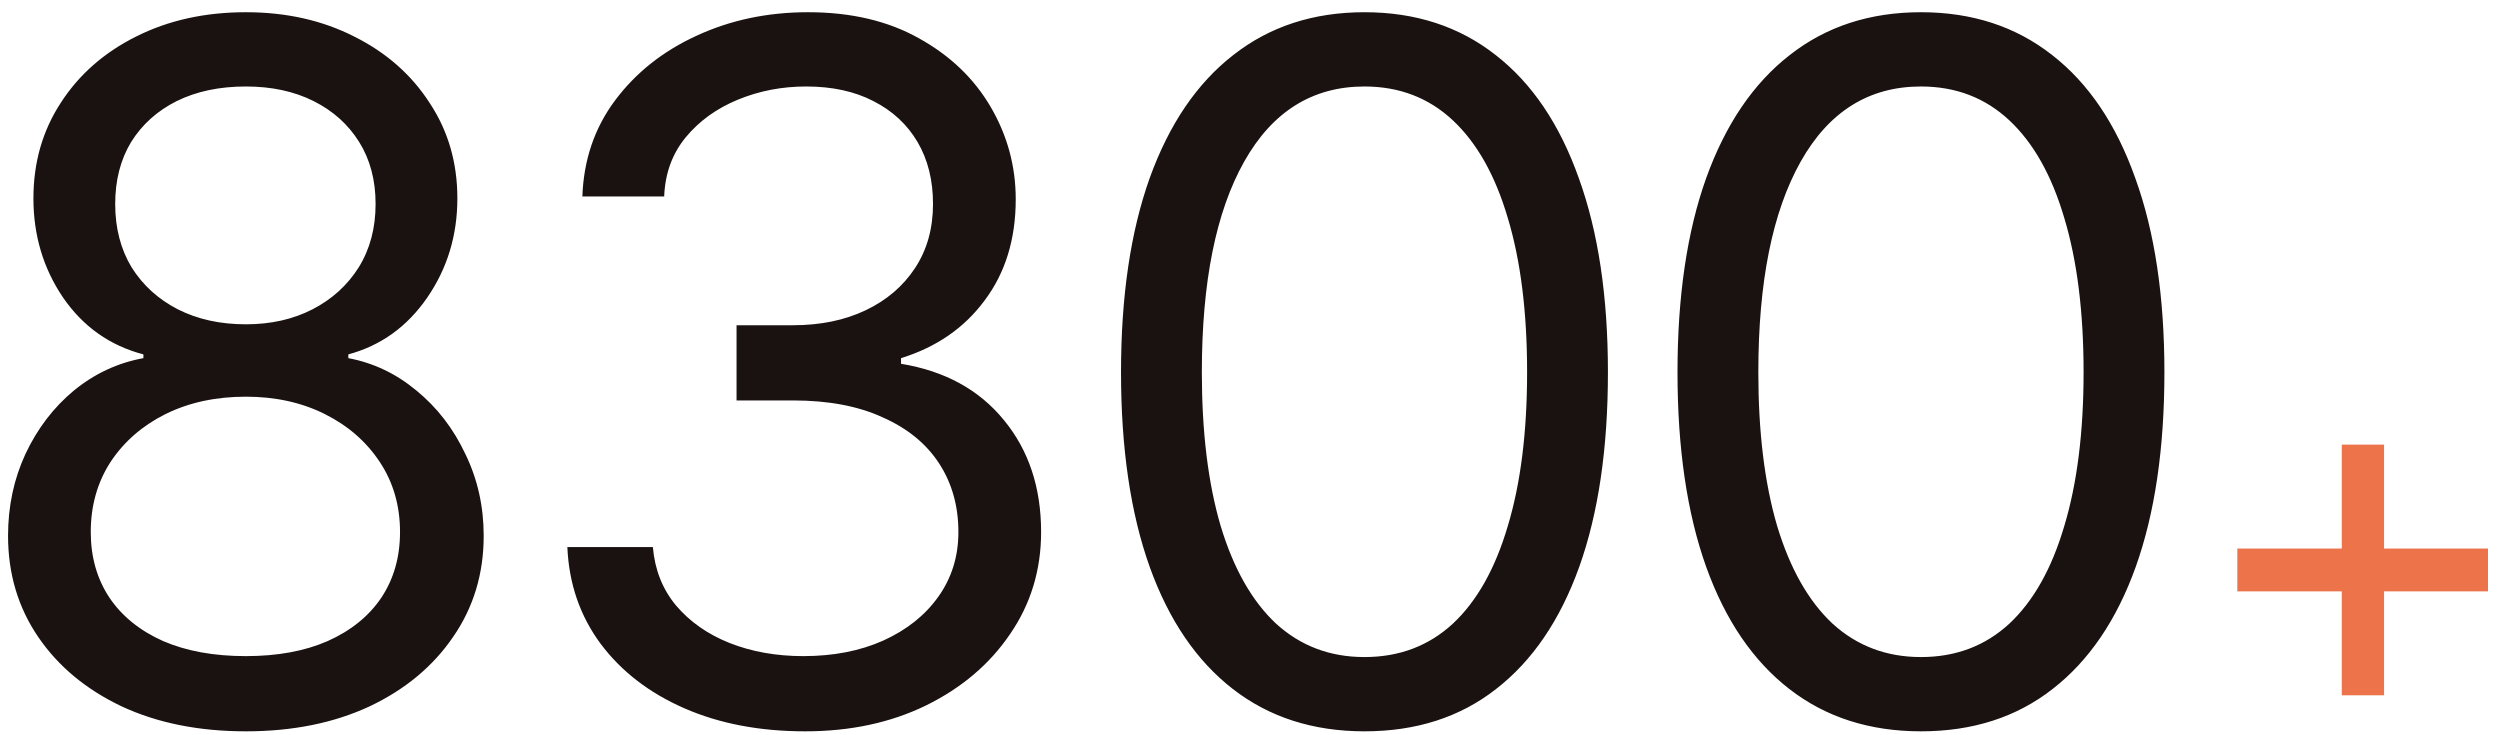 <?xml version="1.0" encoding="UTF-8"?> <svg xmlns="http://www.w3.org/2000/svg" width="187" height="55" viewBox="0 0 187 55" fill="none"><path d="M18.391 54.703C14.875 54.703 11.781 54.082 9.109 52.84C6.438 51.574 4.352 49.84 2.852 47.637C1.352 45.434 0.602 42.914 0.602 40.078C0.602 37.875 1.035 35.836 1.902 33.961C2.793 32.062 4 30.48 5.523 29.215C7.07 27.949 8.805 27.141 10.727 26.789V26.508C8.219 25.852 6.215 24.434 4.715 22.254C3.238 20.074 2.5 17.602 2.5 14.836C2.5 12.164 3.18 9.785 4.539 7.699C5.898 5.59 7.773 3.938 10.164 2.742C12.578 1.523 15.32 0.914 18.391 0.914C21.414 0.914 24.121 1.523 26.512 2.742C28.902 3.938 30.777 5.59 32.137 7.699C33.52 9.785 34.211 12.164 34.211 14.836C34.211 17.602 33.461 20.074 31.961 22.254C30.461 24.434 28.492 25.852 26.055 26.508V26.789C27.93 27.141 29.629 27.949 31.152 29.215C32.699 30.48 33.918 32.062 34.809 33.961C35.723 35.836 36.18 37.875 36.18 40.078C36.18 42.914 35.418 45.434 33.895 47.637C32.395 49.84 30.309 51.574 27.637 52.84C24.965 54.082 21.883 54.703 18.391 54.703ZM18.391 49.078C20.758 49.078 22.797 48.703 24.508 47.953C26.242 47.18 27.578 46.102 28.516 44.719C29.453 43.312 29.922 41.672 29.922 39.797C29.922 37.828 29.418 36.082 28.41 34.559C27.402 33.035 26.031 31.84 24.297 30.973C22.562 30.105 20.594 29.672 18.391 29.672C16.141 29.672 14.137 30.105 12.379 30.973C10.645 31.84 9.273 33.035 8.266 34.559C7.281 36.082 6.789 37.828 6.789 39.797C6.789 41.672 7.258 43.312 8.195 44.719C9.133 46.102 10.469 47.18 12.203 47.953C13.938 48.703 16 49.078 18.391 49.078ZM18.391 24.258C20.266 24.258 21.93 23.883 23.383 23.133C24.836 22.383 25.984 21.34 26.828 20.004C27.672 18.645 28.094 17.062 28.094 15.258C28.094 13.477 27.684 11.93 26.863 10.617C26.043 9.305 24.906 8.285 23.453 7.559C22 6.832 20.312 6.469 18.391 6.469C16.422 6.469 14.699 6.832 13.223 7.559C11.77 8.285 10.633 9.305 9.812 10.617C9.016 11.93 8.617 13.477 8.617 15.258C8.617 17.062 9.027 18.645 9.848 20.004C10.691 21.34 11.84 22.383 13.293 23.133C14.77 23.883 16.469 24.258 18.391 24.258ZM60.227 54.703C56.828 54.703 53.816 54.129 51.191 52.98C48.566 51.832 46.48 50.227 44.934 48.164C43.387 46.078 42.555 43.664 42.438 40.922H48.836C48.977 42.609 49.551 44.062 50.559 45.281C51.59 46.5 52.926 47.438 54.566 48.094C56.23 48.75 58.07 49.078 60.086 49.078C62.336 49.078 64.328 48.691 66.062 47.918C67.82 47.121 69.191 46.031 70.176 44.648C71.184 43.242 71.688 41.625 71.688 39.797C71.688 37.852 71.207 36.141 70.246 34.664C69.285 33.188 67.879 32.039 66.027 31.219C64.199 30.375 61.961 29.953 59.312 29.953H55.094V24.328H59.312C61.375 24.328 63.191 23.953 64.762 23.203C66.332 22.453 67.562 21.398 68.453 20.039C69.344 18.68 69.789 17.086 69.789 15.258C69.789 13.477 69.402 11.93 68.629 10.617C67.856 9.305 66.754 8.285 65.324 7.559C63.918 6.832 62.242 6.469 60.297 6.469C58.492 6.469 56.793 6.797 55.199 7.453C53.605 8.109 52.305 9.047 51.297 10.266C50.289 11.484 49.75 12.961 49.68 14.695H43.562C43.656 11.953 44.477 9.551 46.023 7.488C47.57 5.426 49.598 3.82 52.105 2.672C54.637 1.5 57.414 0.914 60.438 0.914C63.672 0.914 66.449 1.57 68.769 2.883C71.09 4.172 72.871 5.883 74.113 8.016C75.356 10.148 75.977 12.445 75.977 14.906C75.977 17.883 75.203 20.402 73.656 22.465C72.133 24.527 70.047 25.969 67.398 26.789V27.211C70.68 27.75 73.246 29.156 75.098 31.43C76.949 33.68 77.875 36.469 77.875 39.797C77.875 42.633 77.102 45.176 75.555 47.426C74.031 49.676 71.934 51.457 69.262 52.77C66.613 54.059 63.602 54.703 60.227 54.703ZM102.062 54.703C98.219 54.703 94.938 53.648 92.219 51.539C89.5 49.43 87.426 46.383 85.996 42.398C84.566 38.391 83.852 33.539 83.852 27.844C83.852 22.172 84.566 17.332 85.996 13.324C87.449 9.293 89.535 6.223 92.254 4.113C94.973 1.98 98.242 0.914 102.062 0.914C105.883 0.914 109.152 1.98 111.871 4.113C114.59 6.223 116.664 9.293 118.094 13.324C119.547 17.332 120.273 22.172 120.273 27.844C120.273 33.539 119.559 38.391 118.129 42.398C116.699 46.383 114.625 49.43 111.906 51.539C109.211 53.648 105.93 54.703 102.062 54.703ZM102.062 49.148C104.664 49.148 106.867 48.316 108.672 46.652C110.477 44.965 111.848 42.527 112.785 39.34C113.746 36.152 114.227 32.32 114.227 27.844C114.227 23.344 113.746 19.5 112.785 16.312C111.848 13.125 110.477 10.688 108.672 9C106.867 7.312 104.664 6.469 102.062 6.469C98.172 6.469 95.172 8.344 93.062 12.094C90.953 15.844 89.898 21.094 89.898 27.844C89.898 32.32 90.367 36.152 91.305 39.34C92.266 42.527 93.648 44.965 95.453 46.652C97.281 48.316 99.484 49.148 102.062 49.148ZM143.688 54.703C139.844 54.703 136.562 53.648 133.844 51.539C131.125 49.43 129.051 46.383 127.621 42.398C126.191 38.391 125.477 33.539 125.477 27.844C125.477 22.172 126.191 17.332 127.621 13.324C129.074 9.293 131.16 6.223 133.879 4.113C136.598 1.98 139.867 0.914 143.688 0.914C147.508 0.914 150.777 1.98 153.496 4.113C156.215 6.223 158.289 9.293 159.719 13.324C161.172 17.332 161.898 22.172 161.898 27.844C161.898 33.539 161.184 38.391 159.754 42.398C158.324 46.383 156.25 49.43 153.531 51.539C150.836 53.648 147.555 54.703 143.688 54.703ZM143.688 49.148C146.289 49.148 148.492 48.316 150.297 46.652C152.102 44.965 153.473 42.527 154.41 39.34C155.371 36.152 155.852 32.32 155.852 27.844C155.852 23.344 155.371 19.5 154.41 16.312C153.473 13.125 152.102 10.688 150.297 9C148.492 7.312 146.289 6.469 143.688 6.469C139.797 6.469 136.797 8.344 134.688 12.094C132.578 15.844 131.523 21.094 131.523 27.844C131.523 32.32 131.992 36.152 132.93 39.34C133.891 42.527 135.273 44.965 137.078 46.652C138.906 48.316 141.109 49.148 143.688 49.148Z" fill="#1A1210"></path><path d="M175.164 52.008V33.258H178.328V52.008H175.164ZM167.352 44.234V41.031H186.102V44.234H167.352Z" fill="#EC734A"></path></svg> 